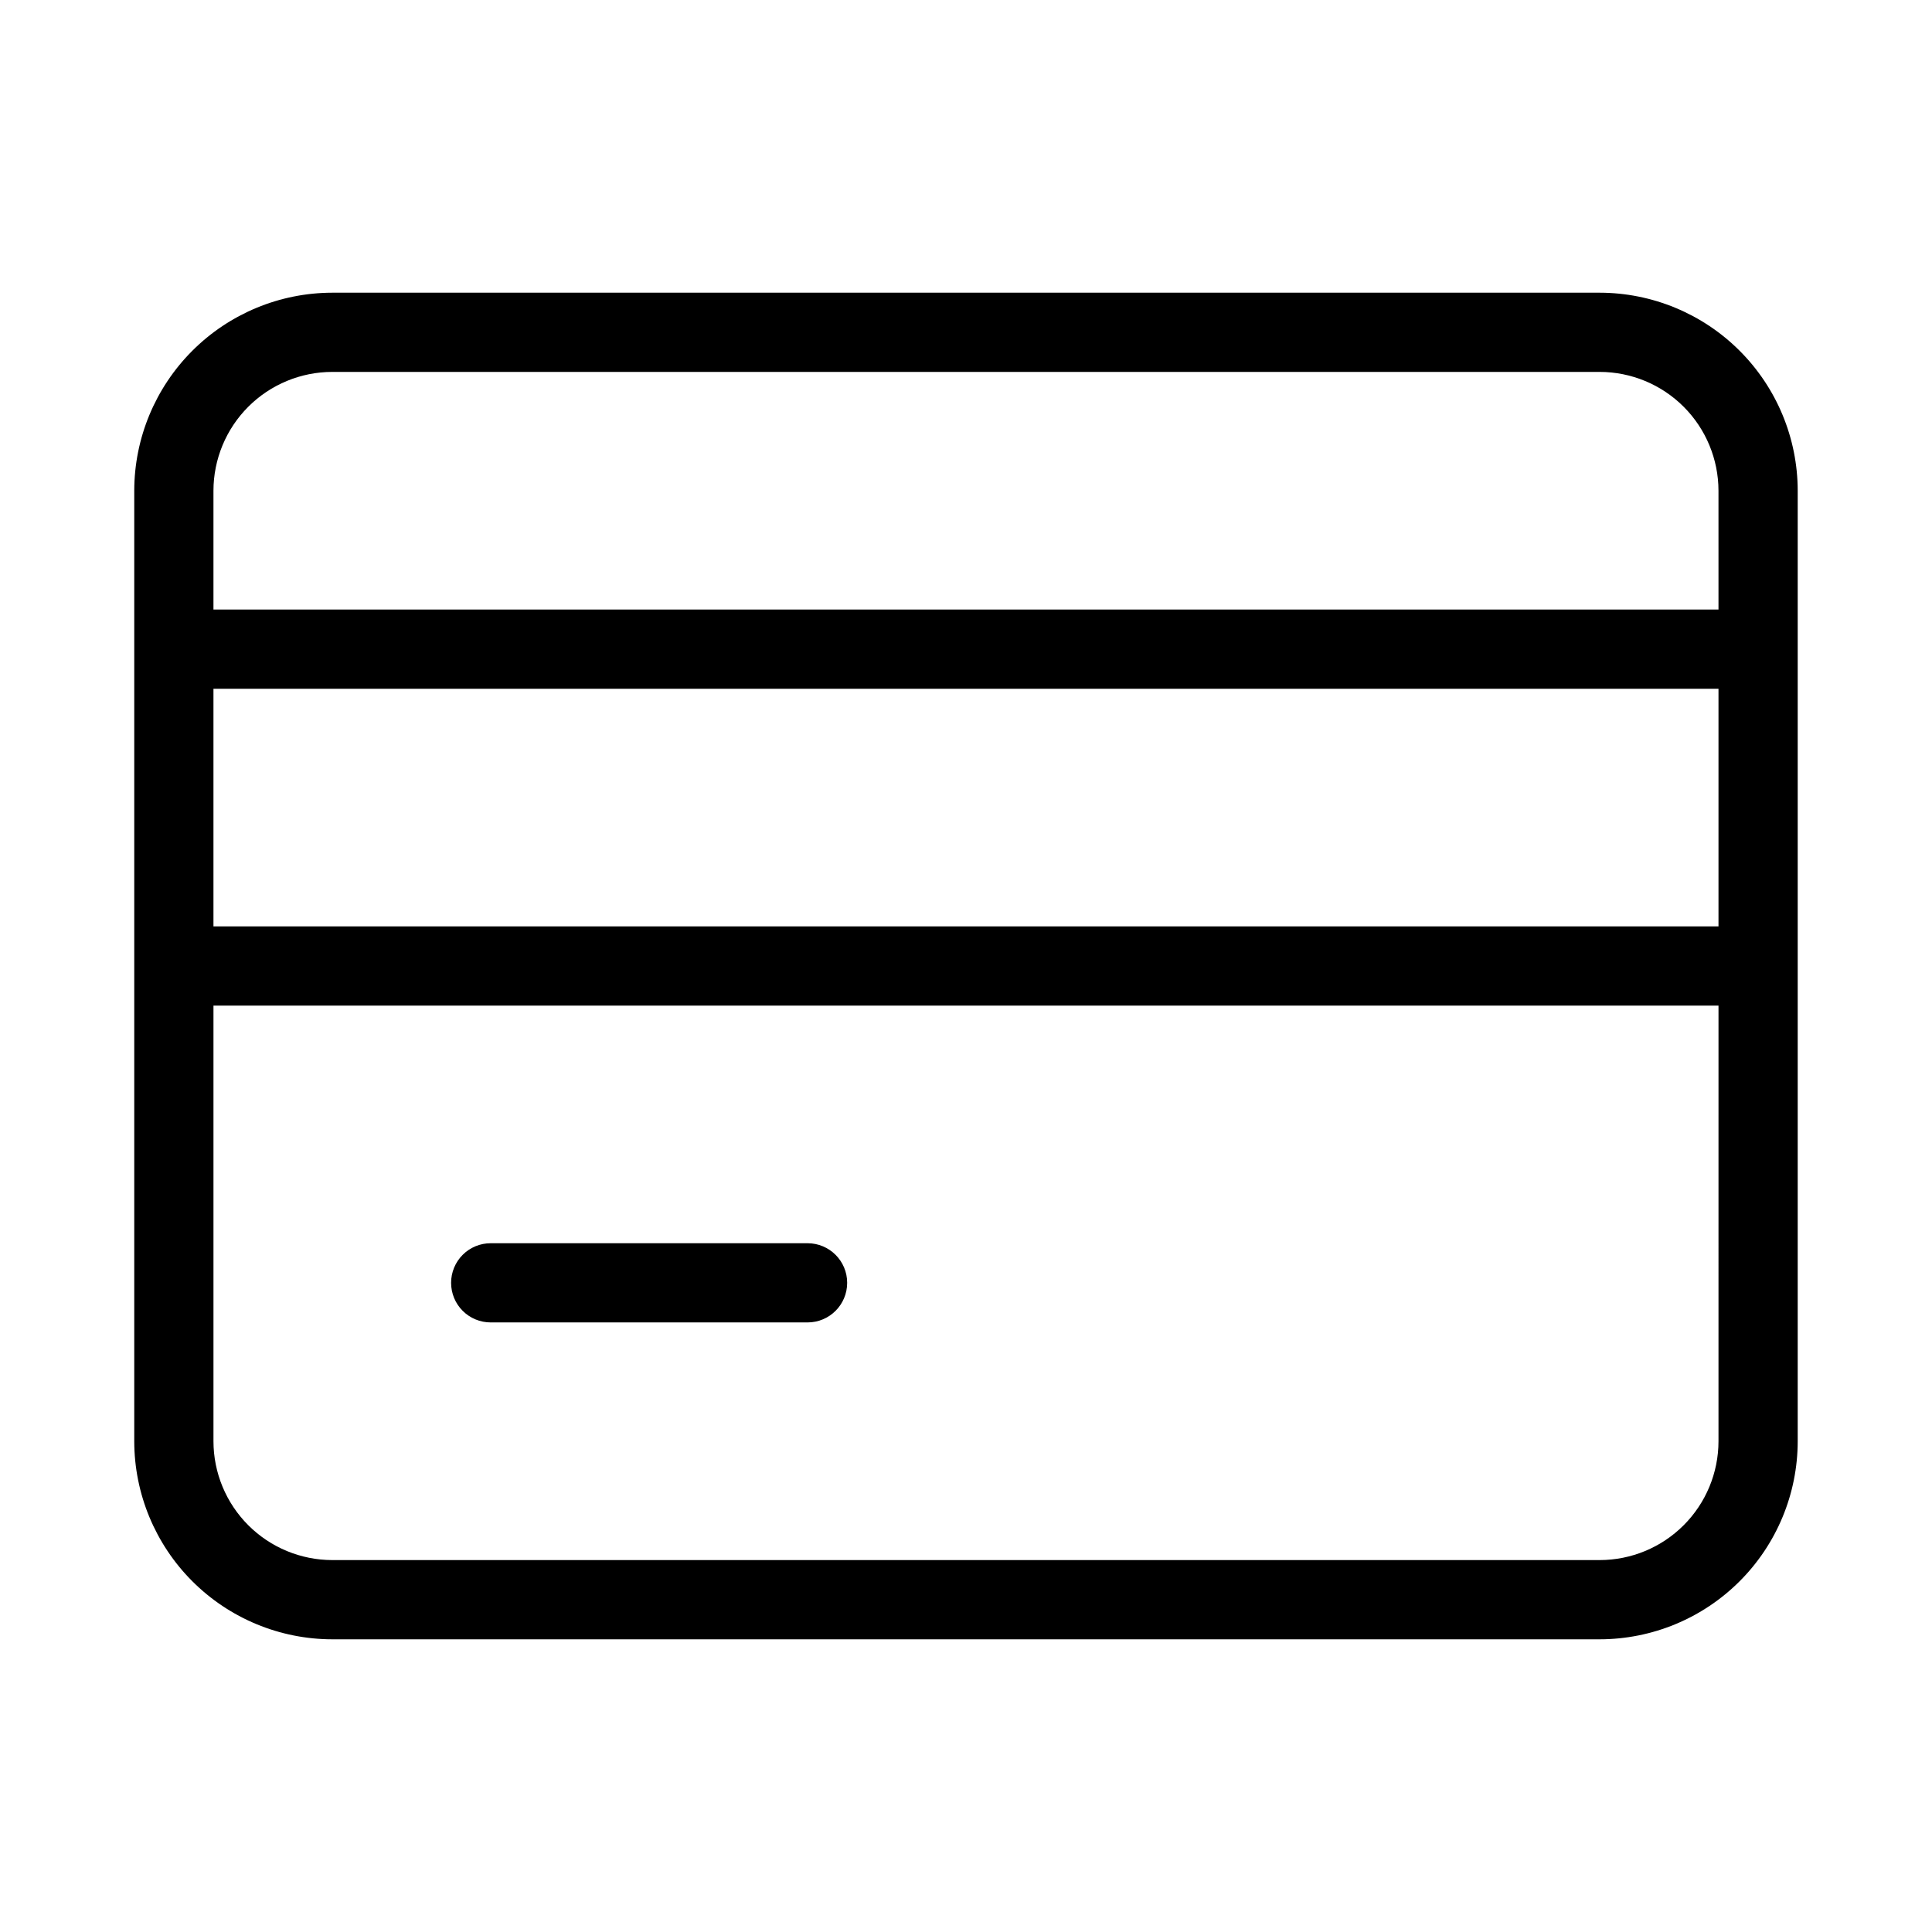 <?xml version="1.0" encoding="UTF-8"?>
<!-- Uploaded to: SVG Repo, www.svgrepo.com, Generator: SVG Repo Mixer Tools -->
<svg fill="#000000" width="800px" height="800px" version="1.1" viewBox="144 144 512 512" xmlns="http://www.w3.org/2000/svg">
 <path d="m567.93 221.57h-335.87c-13.914 0.016-27.254 5.547-37.094 15.387s-15.371 23.18-15.387 37.094v251.9c0.016 13.914 5.547 27.254 15.387 37.094 9.84 9.84 23.18 15.375 37.094 15.387h335.87c13.914-0.012 27.254-5.547 37.094-15.387 9.84-9.84 15.375-23.18 15.387-37.094v-251.9c-0.012-13.914-5.547-27.254-15.387-37.094s-23.18-15.371-37.094-15.387zm31.488 304.38c-0.008 8.352-3.328 16.355-9.23 22.258-5.902 5.902-13.906 9.223-22.258 9.23h-335.87c-8.348-0.008-16.352-3.328-22.258-9.23-5.902-5.902-9.223-13.906-9.23-22.258v-115.45h398.85zm0-136.45-398.85 0.004v-62.977h398.85zm0-83.969-398.85 0.004v-31.488c0.008-8.348 3.328-16.352 9.23-22.258 5.906-5.902 13.91-9.223 22.258-9.23h335.87c8.352 0.008 16.355 3.328 22.258 9.23 5.902 5.906 9.223 13.91 9.23 22.258zm-335.87 178.43c-0.004-2.781 1.102-5.453 3.07-7.422s4.641-3.074 7.426-3.07h83.969c5.797 0 10.496 4.699 10.496 10.492 0 5.797-4.699 10.496-10.496 10.496h-83.969c-2.785 0.004-5.457-1.102-7.426-3.07s-3.074-4.641-3.07-7.426z"/>
</svg>
